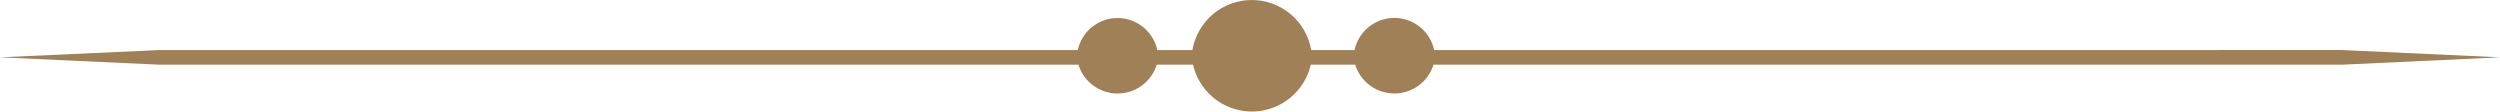 <svg xmlns="http://www.w3.org/2000/svg" width="157.001" height="7.003" viewBox="0 0 157.001 7.003">
  <path data-name="Kształt 13" d="M294.066,1301.143a2.558,2.558,0,0,0-5,0h-2.724a3.783,3.783,0,0,0-7.456,0h-2.207a2.556,2.556,0,0,0-4.994,0H214.018L204,1301.6l10.018.463h57.71a2.574,2.574,0,0,0,4.915,0h2.28a3.794,3.794,0,0,0,7.393,0h2.789a2.578,2.578,0,0,0,4.92,0h57.06L361,1301.6l-9.915-.458Z" transform="translate(-204 -1298)" fill="#a08057"/>
</svg>
